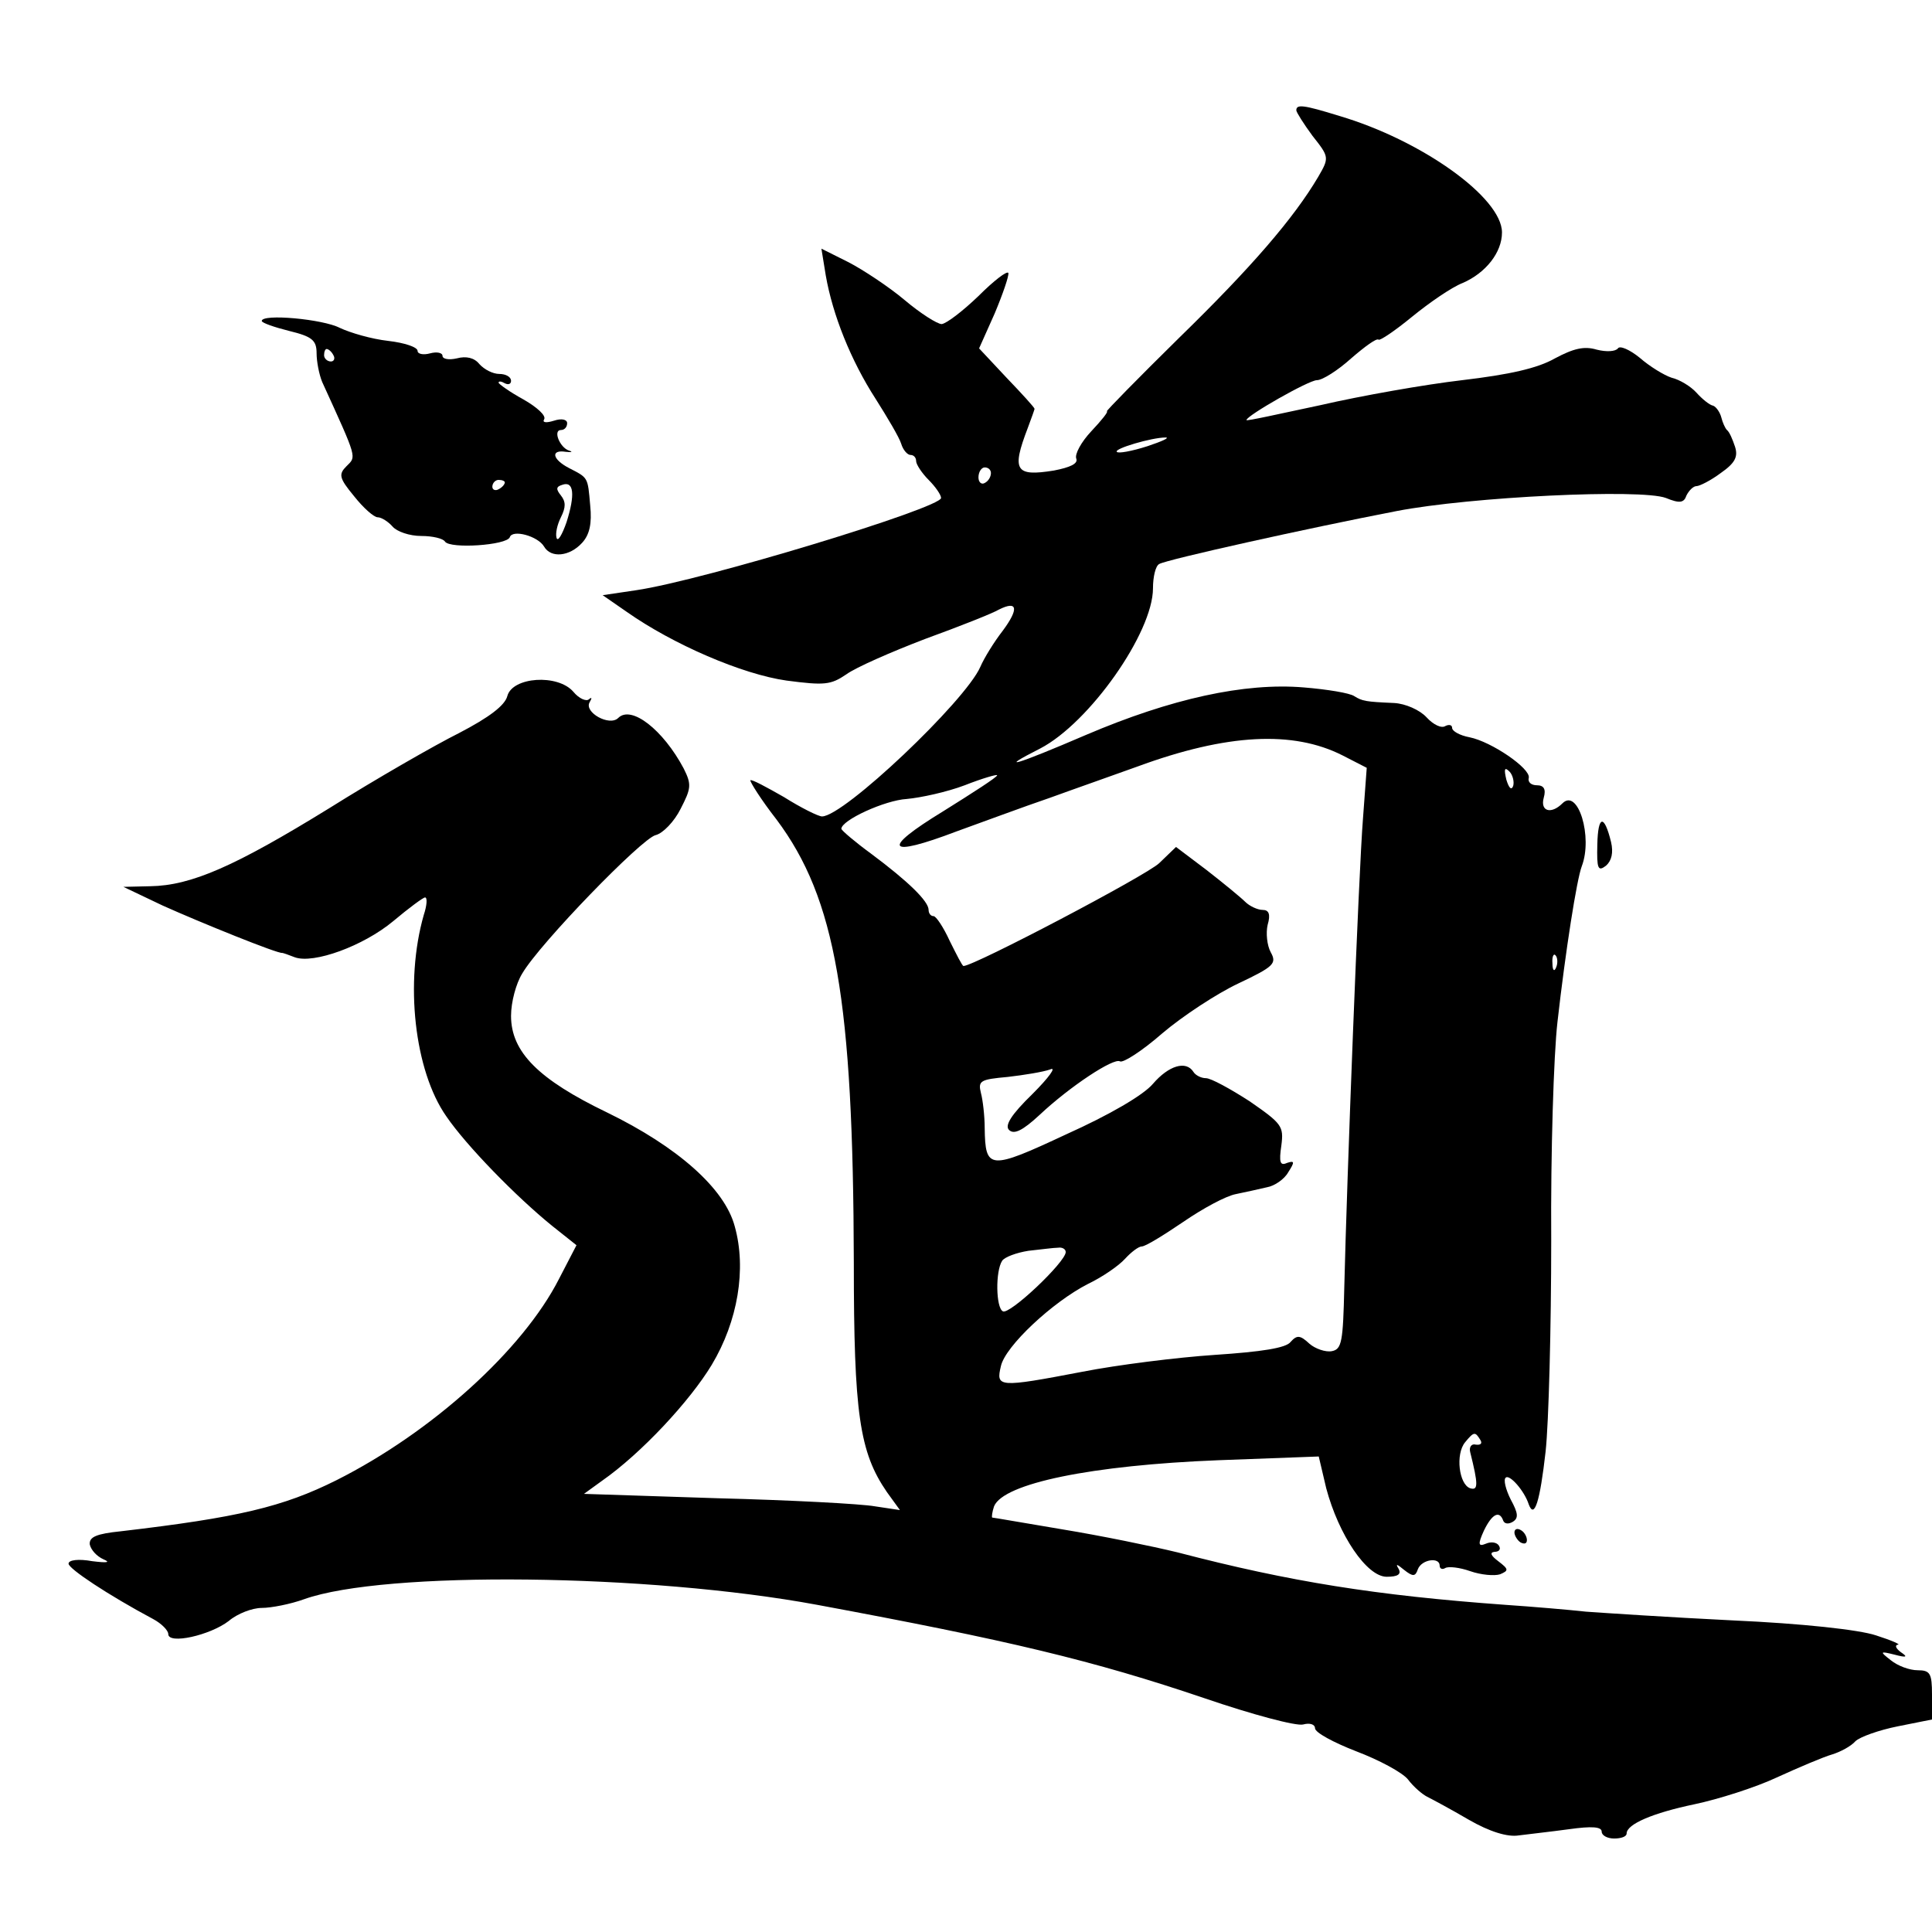 <?xml version="1.0" encoding="UTF-8" standalone="no"?> <svg xmlns="http://www.w3.org/2000/svg" version="1.0" width="310pt" height="310pt" viewBox="0 0 310 310" preserveAspectRatio="xMidYMid meet"><g transform="translate(0,310) scale(0.1,-0.1)" fill="#000000" stroke="none"><path d="M2080 2923 c0 -3 12 -22 26 -41 27 -34 27 -35 9 -66 -39 -66 -107 -145 -223 -258 -66 -65 -118 -118 -116 -118 3 0 -8 -14 -25 -32 -16 -17 -27 -37 -24 -44 3 -8 -10 -14 -36 -19 -62 -10 -68 0 -42 68 6 16 11 30 11 31 0 2 -20 24 -45 50 l-44 47 25 56 c13 31 23 60 22 65 -2 4 -23 -12 -48 -37 -25 -24 -51 -44 -59 -45 -7 0 -34 17 -60 39 -25 21 -66 48 -89 60 l-44 22 7 -43 c11 -63 40 -136 80 -198 19 -30 38 -62 41 -72 3 -10 10 -18 15 -18 5 0 9 -4 9 -10 0 -5 9 -19 20 -30 11 -11 20 -24 20 -29 0 -16 -381 -132 -489 -148 l-54 -8 39 -27 c74 -52 185 -100 256 -110 61 -8 71 -7 96 10 15 11 72 36 127 57 55 20 108 41 118 47 30 15 32 1 6 -34 -14 -18 -30 -44 -36 -58 -24 -55 -219 -240 -254 -240 -6 0 -34 14 -61 31 -28 16 -52 29 -54 27 -1 -2 17 -31 42 -63 95 -127 123 -290 124 -711 0 -242 9 -304 53 -368 l21 -29 -40 6 c-22 4 -136 10 -253 13 l-214 7 29 21 c63 44 141 128 176 186 42 70 56 154 37 222 -16 61 -92 128 -205 183 -110 53 -154 97 -154 155 0 22 8 52 18 68 28 48 192 217 214 222 12 3 30 22 40 42 17 33 18 39 5 65 -33 62 -84 102 -105 81 -14 -14 -55 9 -46 25 4 7 4 9 -1 5 -4 -4 -16 1 -25 12 -25 29 -98 24 -106 -7 -4 -15 -29 -34 -77 -59 -40 -20 -134 -74 -209 -121 -151 -93 -221 -124 -287 -125 l-43 -1 63 -30 c60 -27 186 -78 192 -76 1 0 10 -3 20 -7 30 -11 110 18 158 58 25 21 48 38 51 38 4 0 3 -13 -2 -28 -31 -108 -15 -250 36 -323 32 -47 112 -129 170 -176 l39 -31 -28 -54 c-58 -114 -204 -246 -357 -323 -86 -43 -158 -60 -346 -82 -39 -4 -51 -9 -50 -21 2 -9 11 -19 22 -24 12 -5 6 -6 -18 -3 -22 4 -38 2 -38 -4 0 -8 63 -50 136 -89 13 -7 24 -18 24 -24 0 -17 67 -2 97 21 14 12 38 21 53 21 15 0 46 6 68 14 129 46 553 41 823 -9 307 -57 442 -89 622 -150 76 -26 147 -45 158 -42 11 3 19 0 19 -6 0 -7 30 -23 66 -37 37 -14 74 -34 83 -45 9 -12 23 -24 31 -28 8 -4 38 -20 67 -37 33 -19 62 -28 80 -25 15 2 52 6 81 10 36 5 52 4 52 -4 0 -6 9 -11 20 -11 11 0 20 3 20 8 0 15 42 33 109 47 38 8 98 27 132 43 35 16 75 33 89 37 13 4 30 13 37 21 7 7 38 18 68 24 l55 11 0 40 c0 34 -3 39 -23 39 -13 0 -32 7 -43 16 -18 14 -18 15 6 9 19 -5 22 -4 10 4 -8 6 -10 11 -5 12 6 0 -10 7 -35 15 -27 9 -118 19 -230 24 -102 5 -207 12 -235 14 -27 3 -86 8 -130 11 -207 15 -345 37 -525 84 -41 10 -124 27 -185 37 -60 10 -111 19 -113 19 -1 1 0 9 3 18 15 37 157 66 360 74 l161 6 12 -51 c20 -75 65 -142 97 -142 18 0 24 4 19 13 -5 8 -3 8 9 -2 14 -11 18 -11 22 1 6 16 35 20 35 6 0 -5 4 -7 9 -4 5 3 23 1 40 -5 17 -6 39 -8 48 -5 14 6 14 8 -3 21 -12 9 -14 14 -6 15 7 0 11 4 7 10 -3 5 -12 7 -21 3 -12 -5 -13 -1 -3 21 13 27 25 33 31 16 2 -5 8 -6 15 -2 10 6 9 14 -3 36 -8 16 -12 32 -8 35 6 6 30 -21 37 -43 9 -24 18 5 27 85 5 46 9 199 9 339 -1 140 4 298 10 350 13 115 31 229 39 250 18 47 -6 126 -31 101 -18 -18 -36 -13 -30 9 4 14 0 20 -11 20 -9 0 -15 5 -13 12 3 15 -60 58 -95 65 -16 3 -28 10 -28 15 0 5 -5 6 -11 3 -6 -4 -19 2 -30 14 -11 12 -34 22 -52 23 -46 2 -51 3 -64 11 -7 5 -44 11 -81 14 -95 8 -213 -18 -349 -76 -114 -49 -145 -58 -74 -22 79 41 181 186 181 257 0 18 4 36 10 39 11 7 241 58 381 85 119 23 392 36 432 21 22 -9 29 -8 33 4 4 8 11 15 16 15 5 0 23 9 39 21 23 16 28 26 23 42 -4 12 -9 24 -13 27 -3 3 -7 12 -9 20 -2 8 -8 17 -13 19 -6 1 -18 11 -27 21 -9 10 -27 21 -40 24 -12 4 -35 18 -51 32 -16 13 -32 20 -35 15 -4 -5 -18 -6 -34 -2 -20 6 -37 2 -67 -14 -28 -16 -73 -26 -149 -35 -60 -7 -162 -25 -227 -40 -66 -14 -119 -26 -119 -24 0 7 100 64 113 64 9 0 34 16 55 35 22 19 41 33 44 30 2 -2 26 14 54 37 27 22 63 47 81 54 37 16 63 49 63 81 0 56 -129 148 -261 187 -58 18 -69 19 -69 9z m-239 -539 c-25 -8 -47 -12 -49 -9 -5 5 56 23 78 23 8 0 -5 -6 -29 -14z m-251 -43 c0 -6 -4 -13 -10 -16 -5 -3 -10 1 -10 9 0 9 5 16 10 16 6 0 10 -4 10 -9z m564 -453 l39 -20 -6 -81 c-7 -87 -26 -583 -30 -752 -2 -88 -4 -100 -20 -103 -10 -2 -27 4 -36 12 -15 14 -20 14 -30 3 -7 -10 -47 -16 -122 -21 -60 -4 -156 -16 -212 -27 -136 -26 -139 -25 -131 9 7 32 83 103 140 132 23 11 49 29 59 40 10 11 22 20 27 20 6 0 35 18 66 39 32 22 69 42 85 45 15 3 37 8 50 11 12 2 28 13 34 24 11 17 10 19 -2 15 -11 -5 -13 1 -9 28 4 31 1 35 -51 71 -31 20 -62 37 -70 37 -8 0 -17 5 -20 10 -12 19 -40 10 -65 -19 -15 -18 -70 -50 -139 -81 -124 -58 -130 -57 -131 10 0 19 -3 45 -6 56 -5 20 -1 22 43 26 26 3 57 8 68 12 11 5 -2 -13 -28 -39 -35 -34 -45 -51 -38 -58 8 -8 22 -1 49 24 49 46 119 92 129 86 5 -3 36 17 68 45 33 28 88 64 122 80 57 27 62 32 52 50 -6 11 -8 31 -5 44 5 17 2 24 -8 24 -8 0 -21 6 -28 13 -7 7 -35 30 -62 51 l-49 37 -27 -26 c-21 -20 -297 -165 -314 -165 -2 0 -11 18 -22 40 -10 22 -22 40 -26 40 -5 0 -8 5 -8 10 0 14 -33 46 -92 90 -26 19 -47 37 -48 40 0 14 70 46 105 48 22 2 64 11 93 22 28 11 52 18 52 16 0 -3 -39 -28 -87 -58 -100 -61 -91 -75 22 -32 39 14 106 39 150 54 44 16 107 38 140 50 144 53 250 58 329 18z m274 -49 c-3 -8 -7 -3 -11 10 -4 17 -3 21 5 13 5 -5 8 -16 6 -23z m69 -291 c-3 -8 -6 -5 -6 6 -1 11 2 17 5 13 3 -3 4 -12 1 -19z m-787 -457 c0 -16 -91 -102 -101 -95 -11 6 -12 64 -1 81 4 6 23 13 42 16 19 2 41 5 48 5 6 1 12 -2 12 -7z m665 -301 c4 -6 1 -9 -7 -8 -7 2 -11 -4 -9 -12 13 -52 13 -62 0 -58 -18 6 -24 55 -8 74 14 17 16 17 24 4z"></path><path d="M420 2585 c0 -3 20 -10 44 -16 37 -9 44 -15 44 -36 0 -13 4 -34 9 -46 57 -125 55 -119 39 -135 -13 -13 -12 -19 12 -48 15 -19 32 -34 38 -34 6 0 17 -7 24 -15 7 -8 27 -15 46 -15 18 0 35 -4 38 -9 8 -12 99 -6 104 7 4 13 45 2 55 -15 11 -19 41 -16 61 6 12 13 16 31 13 60 -4 46 -3 44 -34 60 -27 14 -30 30 -5 26 9 -1 12 0 5 2 -15 5 -26 33 -13 33 6 0 10 5 10 11 0 6 -9 8 -21 4 -13 -4 -19 -3 -16 2 4 6 -12 20 -33 32 -22 12 -40 25 -40 27 0 3 5 2 10 -1 6 -3 10 -1 10 4 0 6 -8 11 -19 11 -10 0 -24 7 -32 16 -8 10 -21 13 -36 9 -13 -3 -23 -1 -23 4 0 5 -9 7 -20 4 -11 -3 -20 -1 -20 4 0 6 -21 13 -47 16 -27 3 -61 13 -78 21 -27 14 -125 23 -125 11z m115 -55 c3 -5 1 -10 -4 -10 -6 0 -11 5 -11 10 0 6 2 10 4 10 3 0 8 -4 11 -10z m275 -204 c0 -3 -4 -8 -10 -11 -5 -3 -10 -1 -10 4 0 6 5 11 10 11 6 0 10 -2 10 -4z m99 -64 c-7 -20 -14 -32 -16 -25 -2 7 1 21 7 33 8 16 8 25 0 35 -8 10 -8 14 2 17 19 7 21 -16 7 -60z"></path><path d="M2563 1745 c-1 -39 1 -44 14 -34 9 8 12 21 8 38 -11 45 -21 43 -22 -4z"></path><path d="M2430 641 c0 -5 5 -13 10 -16 6 -3 10 -2 10 4 0 5 -4 13 -10 16 -5 3 -10 2 -10 -4z"></path></g></svg> 